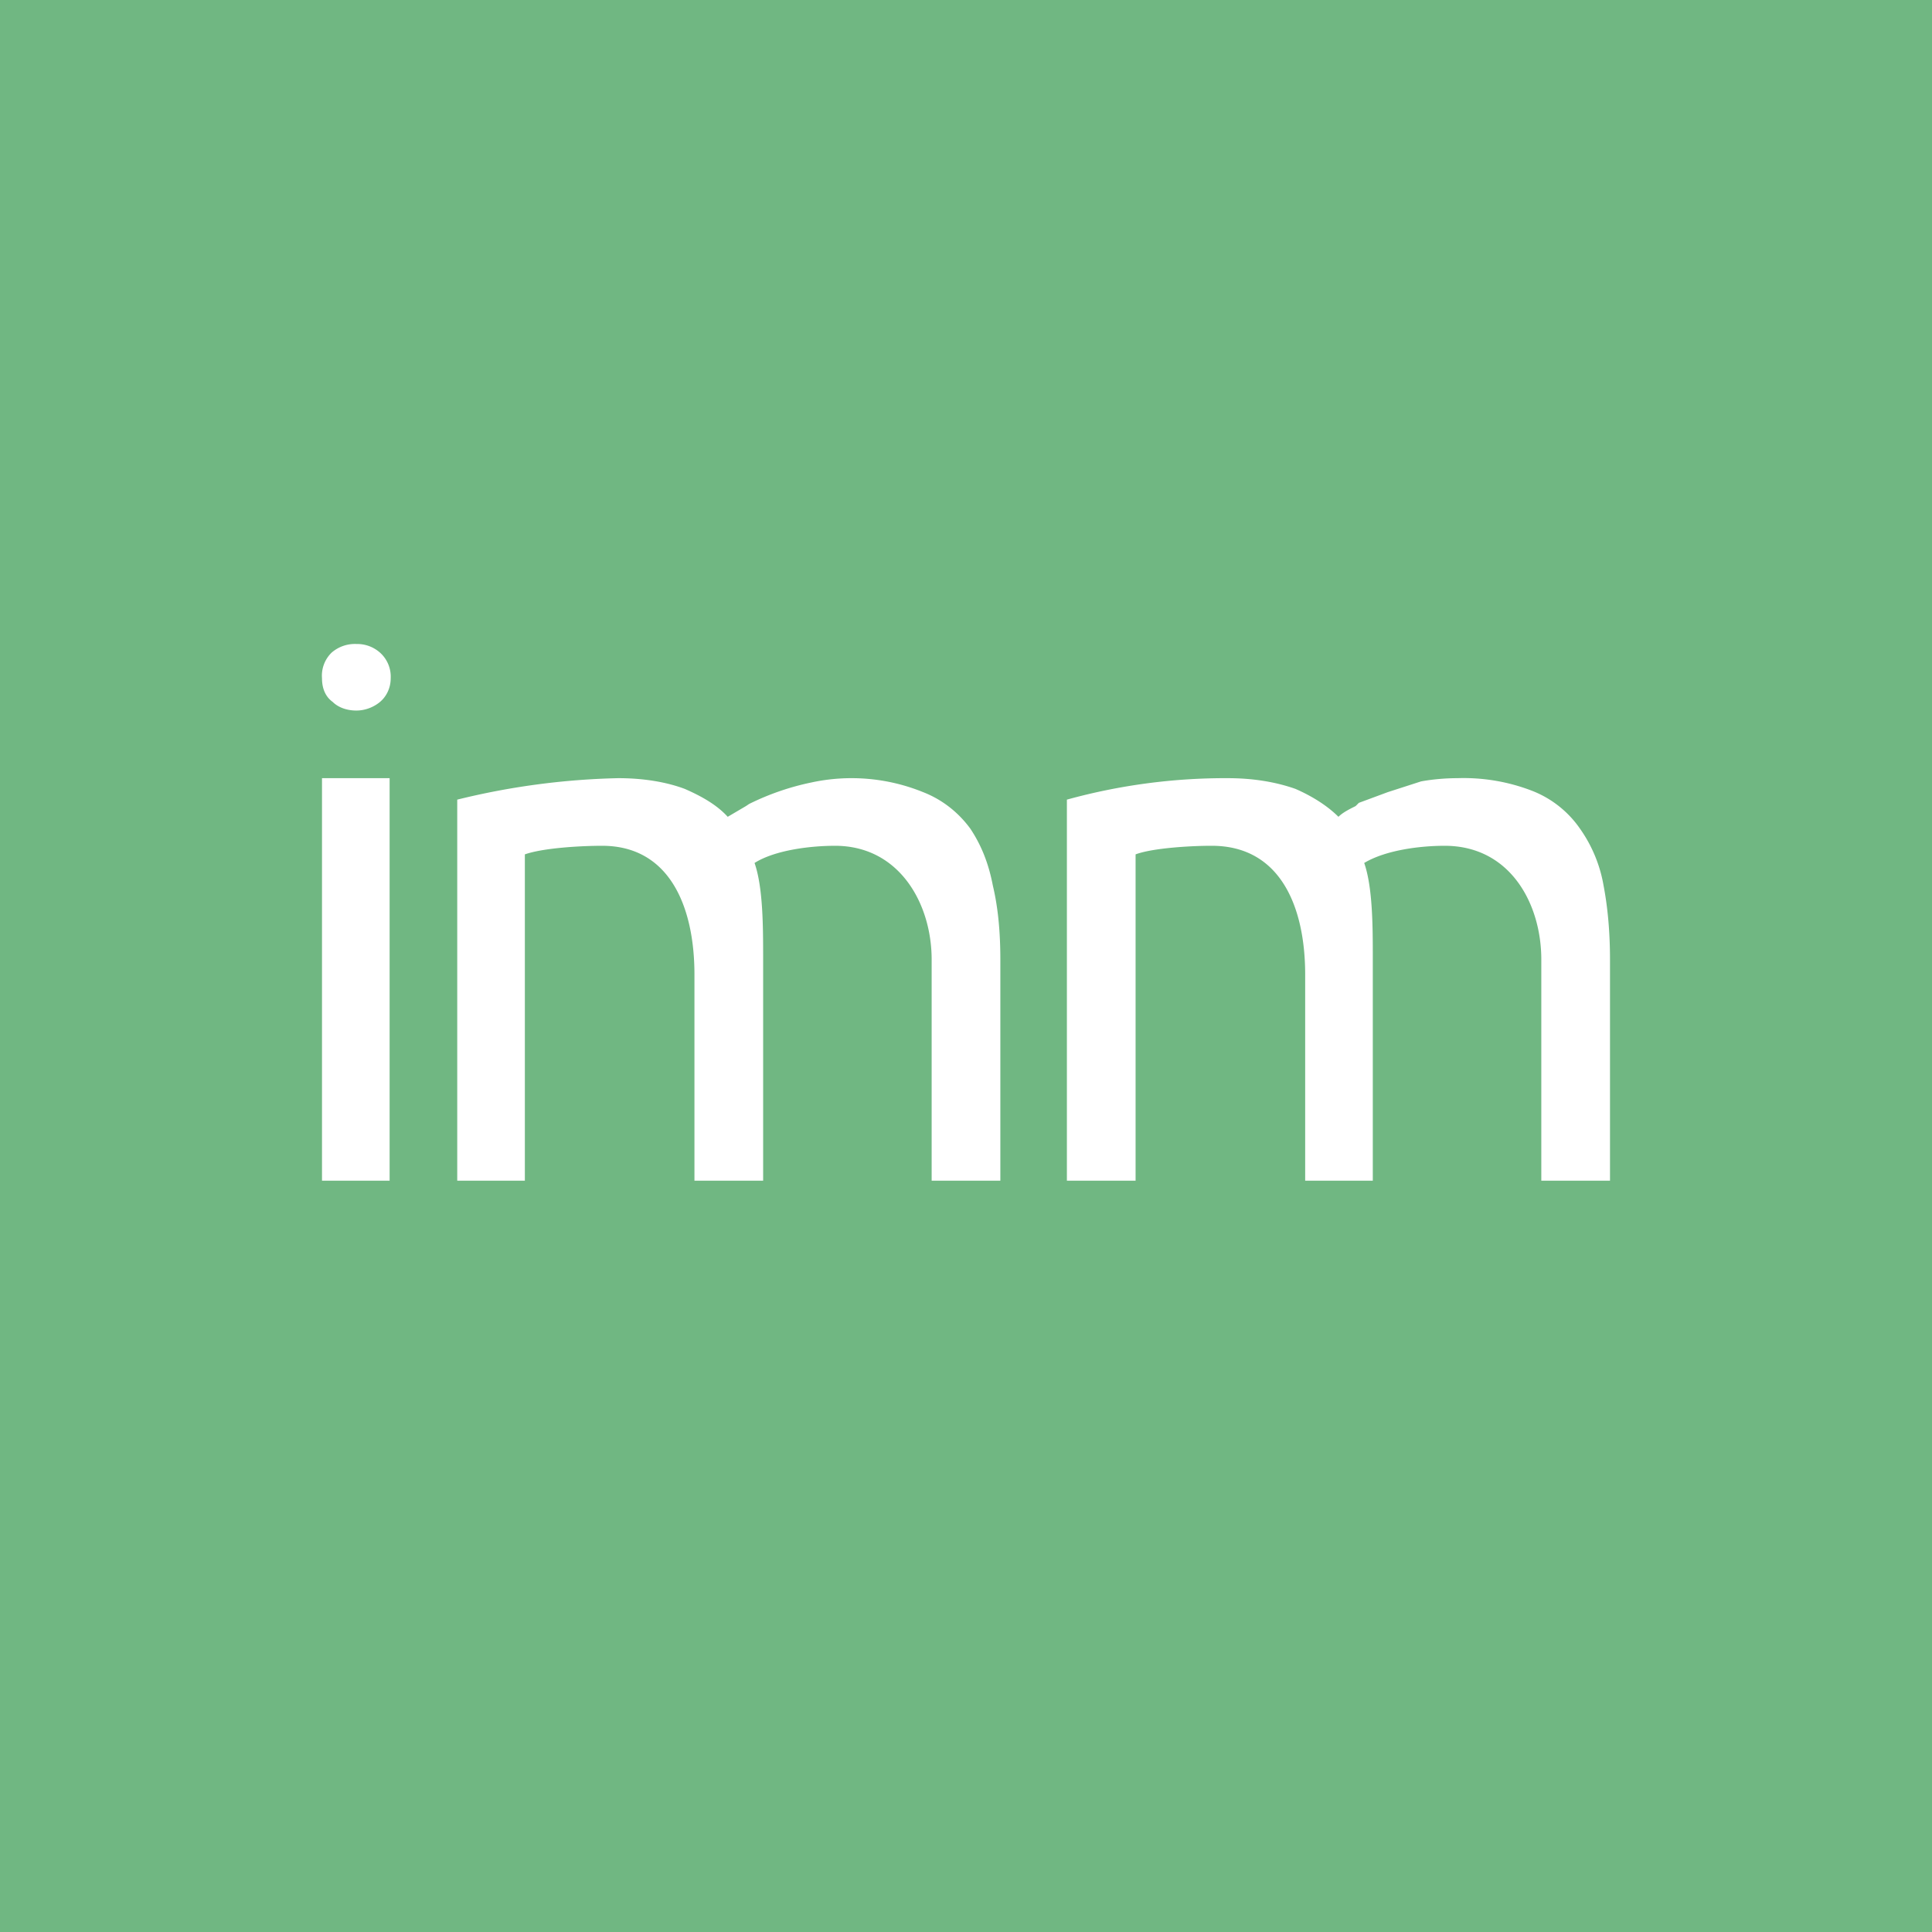 <!-- by TradingView --><svg xmlns="http://www.w3.org/2000/svg" width="18" height="18"><path fill="#70B782" d="M0 0h18v18H0z"/><path d="M3.54 6.54c.06-.05.1-.13.1-.22a.3.3 0 00-.1-.24.32.32 0 00-.22-.08.33.33 0 00-.23.08.3.3 0 00-.09.24c0 .09.03.17.1.22.05.05.13.08.22.08.08 0 .16-.03.22-.08zM3 7.25h.63V11H3V7.25zm8.29.63c.64 0 .87.57.87 1.2V11h.63V8.93c0-.29 0-.66-.08-.89.2-.12.52-.16.75-.16.61 0 .9.54.9 1.06V11H15V8.94c0-.25-.02-.48-.06-.69a1.3 1.3 0 00-.22-.53.97.97 0 00-.44-.35 1.77 1.77 0 00-.7-.12c-.11 0-.23.01-.34.03l-.31.1-.27.1-.03.03c-.06.03-.12.06-.16.1-.1-.1-.24-.19-.4-.26-.17-.06-.38-.1-.63-.1a5.55 5.55 0 00-1.5.2V11h.64V7.96c.16-.06.52-.08.7-.08zm-4.82 1.2c0-.63-.23-1.2-.86-1.2-.2 0-.55.02-.72.08V11h-.63V7.45a6.86 6.86 0 011.5-.2c.25 0 .46.04.62.1.16.07.3.15.4.26l.17-.1.03-.02a2.4 2.4 0 01.58-.2 1.77 1.77 0 011.04.09c.18.07.33.19.44.34.1.15.17.32.21.53.05.21.07.44.07.69V11h-.64V8.94c0-.52-.3-1.06-.9-1.06-.23 0-.56.04-.75.16.08.23.08.6.08.9V11h-.64V9.07z" fill="#fff"/></svg>